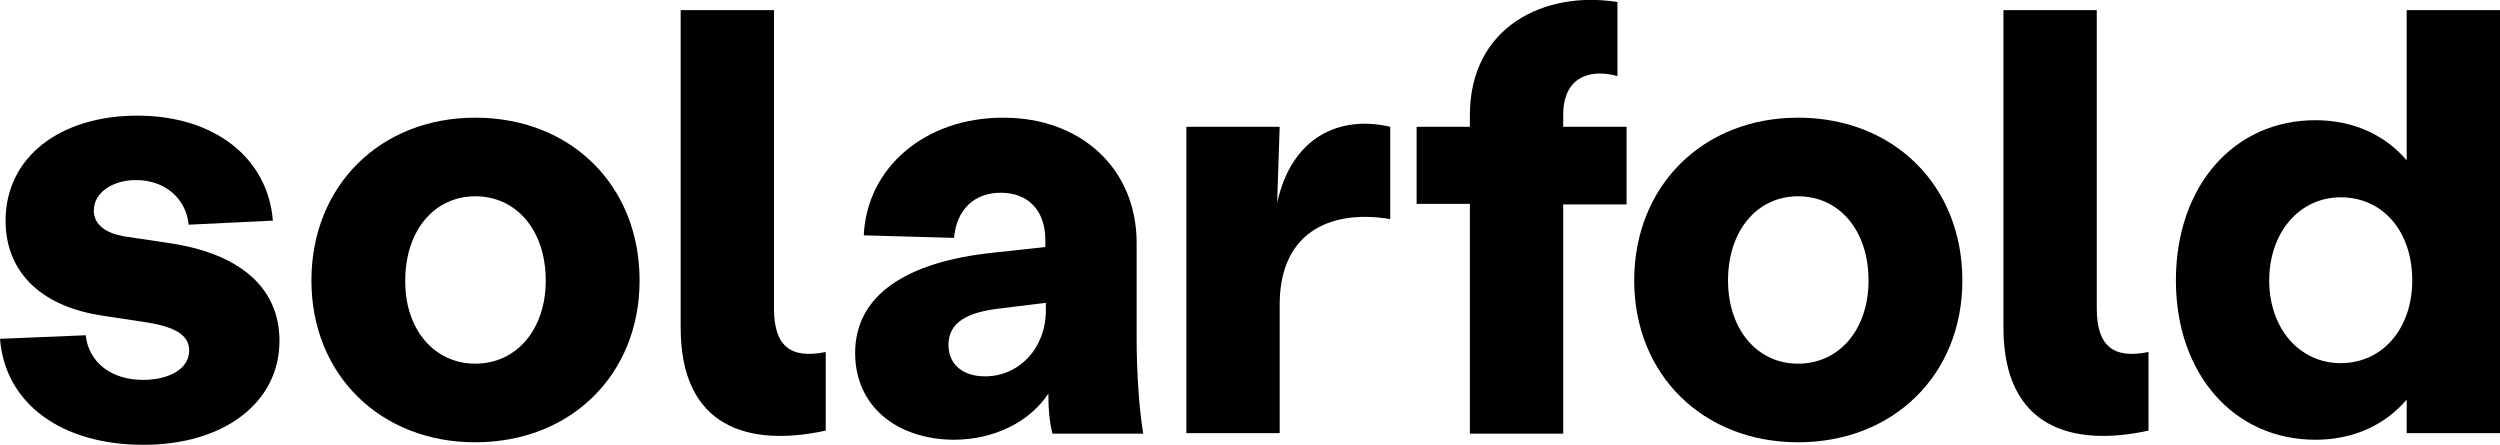<svg xmlns="http://www.w3.org/2000/svg" xmlns:xlink="http://www.w3.org/1999/xlink" id="Ebene_1" x="0px" y="0px" width="492.9px" height="87.7px" viewBox="0 0 492.9 87.7" style="enable-background:new 0 0 492.9 87.7;" xml:space="preserve"><g>	<path d="M0,66.8l16.9-0.7c0.6,5.4,5.1,8.8,11.3,8.8c5,0,9.1-2.1,9.1-5.8c0-3.1-2.9-4.6-8.1-5.5l-8.6-1.3C7.3,60.4,1.1,53,1.1,43.5   c0-12.5,10.7-20.7,26-20.7c15,0,25.7,8.2,26.7,20.7l-16.6,0.8c-0.5-5.1-4.6-8.8-10.4-8.8c-4.5,0-8.3,2.4-8.3,6c0,2.9,2.5,4.5,6,5.1   l8.7,1.3c13.8,2,21.9,8.6,21.9,19.3c0,12.3-11.1,20.5-26.8,20.5C12,87.7,1,79.5,0,66.8z"></path>	<path d="M61.4,55.3c0-18.7,13.6-32.1,32.3-32.1c18.8,0,32.4,13.3,32.4,32.1c0,18.6-13.6,31.9-32.4,31.9   C75,87.2,61.4,73.9,61.4,55.3z M93.7,71.7c8.2,0,13.9-6.8,13.9-16.4c0-9.8-5.7-16.6-13.9-16.6c-8.1,0-13.8,6.8-13.8,16.6   C79.8,64.9,85.6,71.7,93.7,71.7z"></path>	<path d="M134.2,64.6V2h18.4v58.8c0,7.5,3.3,10,10.2,8.6v15.5C147.6,88.2,134.2,84.3,134.2,64.6z"></path>	<path d="M168.6,69.6c0-11.3,9.9-18,27.4-19.8l10.1-1.1v-1.4c0-5.6-3.2-9.3-8.8-9.3c-5,0-8.7,3.1-9.2,8.9l-17.8-0.5   c0.6-13.3,12-23.2,27.5-23.2c15.4,0,26.3,10.1,26.3,24.7v19.1c0,6.3,0.5,13.8,1.3,18.5h-17.9c-0.6-2.5-0.8-4.6-0.8-7.9   c-3.7,5.6-10.7,9.1-18.7,9.1C176.8,86.6,168.6,80.1,168.6,69.6z M194.2,74.2c6.7,0,12-5.5,12-13v-1.5l-8.9,1.1   C191,61.5,187,63.4,187,68C187,71.9,189.9,74.2,194.2,74.2z"></path>	<path d="M233.9,25h18.4l-0.5,15c2.9-13.2,12.5-17.3,22.3-15v18.2c-10.4-1.8-21.8,1.5-21.8,16.9v25.3h-18.4V25z"></path>	<path d="M318.9,0.4V15c-5-1.4-10.7-0.2-10.7,7.7V25h12.5v15.3h-12.5v45.2h-18.4V40.2h-10.5V25h10.5v-2.3   C289.8,5.2,304.6-1.9,318.9,0.4z"></path>	<path d="M322.2,55.3c0-18.7,13.6-32.1,32.3-32.1c18.8,0,32.4,13.3,32.4,32.1c0,18.6-13.6,31.9-32.4,31.9   C335.8,87.2,322.2,73.9,322.2,55.3z M354.5,71.7c8.2,0,13.9-6.8,13.9-16.4c0-9.8-5.7-16.6-13.9-16.6c-8.1,0-13.8,6.8-13.8,16.6   C340.7,64.9,346.4,71.7,354.5,71.7z"></path>	<path d="M395,64.6V2h18.4v58.8c0,7.5,3.3,10,10.2,8.6v15.5C408.5,88.2,395,84.3,395,64.6z"></path>	<path d="M429,55.3c0-18.6,11.4-31.6,27.5-31.6c7.5,0,13.7,2.9,18,7.9V2h18.4v69.6v13.8h-18.4v-6.6c-4.3,5-10.5,7.9-18,7.9   C440.4,86.7,429,73.7,429,55.3z M461.5,71.6c8.2,0,14.1-6.8,14.1-16.3c0-9.7-5.8-16.4-14.1-16.4c-8.1,0-14.1,6.9-14.1,16.4   S453.4,71.6,461.5,71.6z"></path></g></svg>